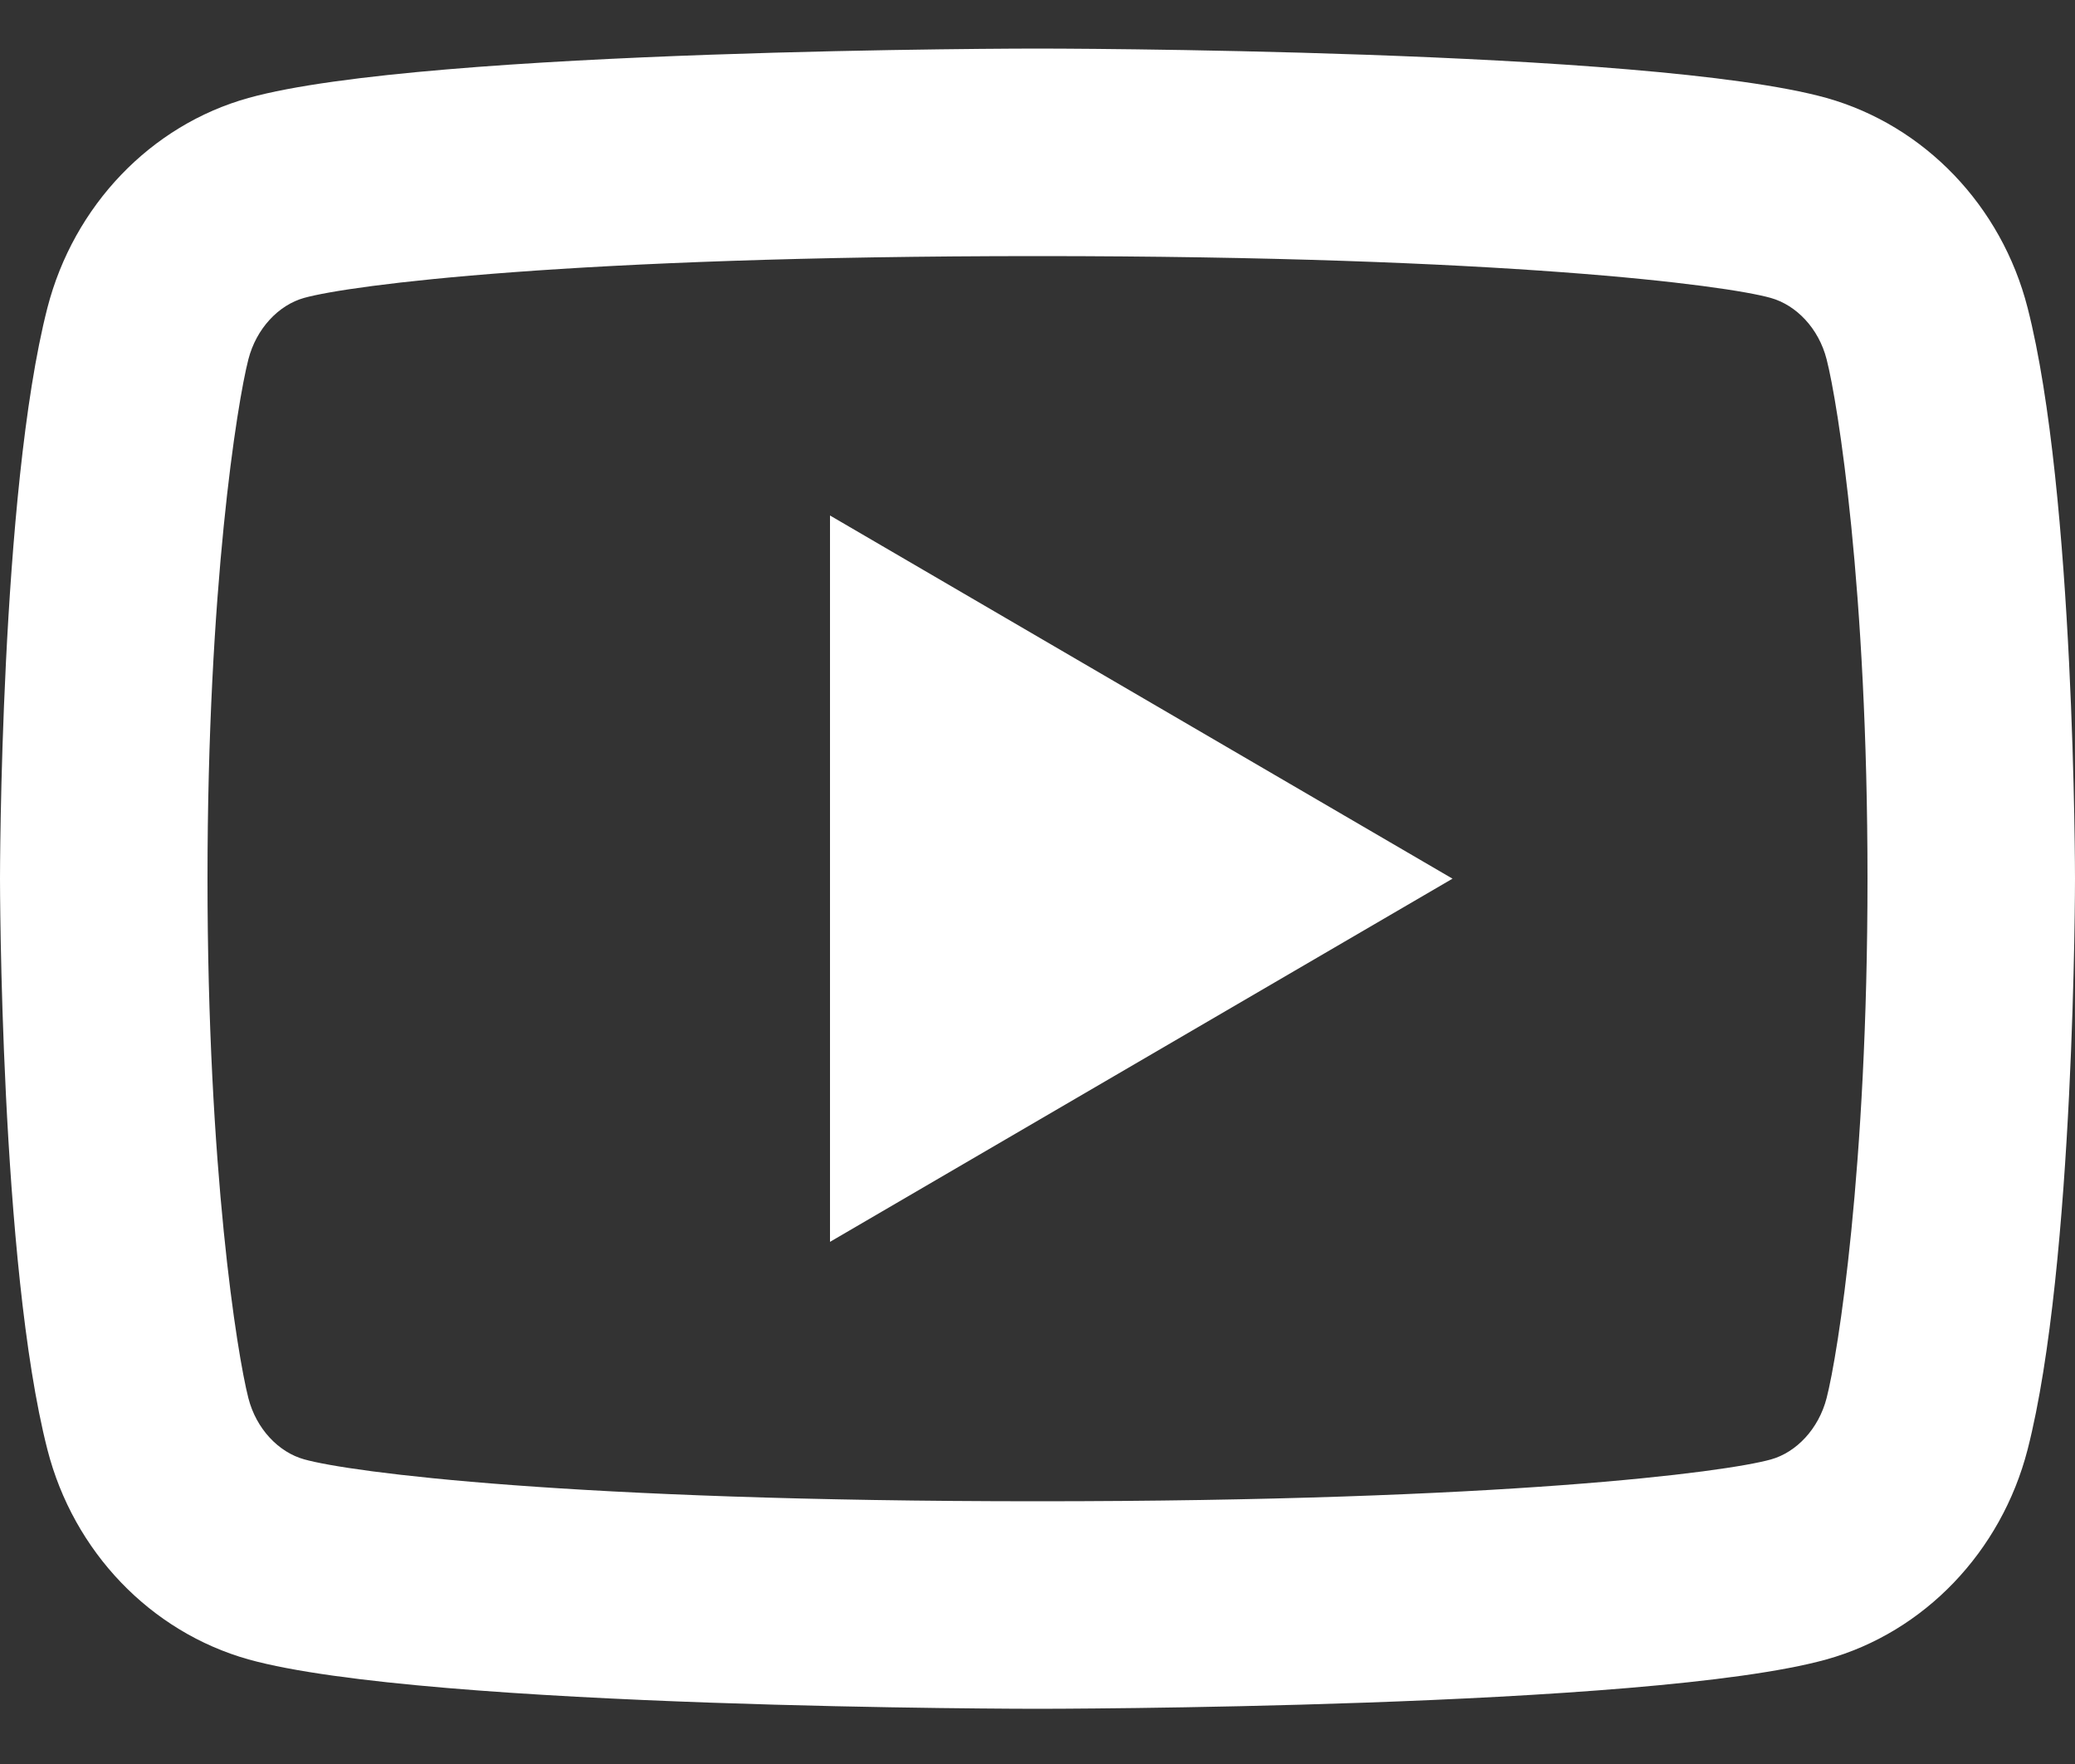 <svg width="20" height="17" viewBox="0 0 20 17" fill="none" xmlns="http://www.w3.org/2000/svg">
<rect x="0" y="0" width="20" height="17" fill="#333333" stroke="none"/>
<path d="M17.606 3.463C17.53 3.165 17.314 2.94 17.067 2.871C16.63 2.748 14.5 2.468 10 2.468C5.5 2.468 3.372 2.748 2.931 2.871C2.687 2.939 2.471 3.164 2.394 3.463C2.285 3.887 2 5.664 2 8.468C2 11.272 2.285 13.048 2.394 13.474C2.47 13.771 2.686 13.996 2.932 14.064C3.372 14.188 5.5 14.468 10 14.468C14.5 14.468 16.629 14.188 17.069 14.065C17.313 13.997 17.529 13.772 17.606 13.473C17.715 13.049 18 11.268 18 8.468C18 5.668 17.715 3.888 17.606 3.463ZM19.543 2.966C20 4.748 20 8.468 20 8.468C20 8.468 20 12.188 19.543 13.97C19.289 14.955 18.546 15.73 17.605 15.992C15.896 16.468 10 16.468 10 16.468C10 16.468 4.107 16.468 2.395 15.992C1.45 15.726 0.708 14.952 0.457 13.97C2.98023e-08 12.188 0 8.468 0 8.468C0 8.468 2.98023e-08 4.748 0.457 2.966C0.711 1.981 1.454 1.206 2.395 0.944C4.107 0.468 10 0.468 10 0.468C10 0.468 15.896 0.468 17.605 0.944C18.55 1.21 19.292 1.984 19.543 2.966V2.966ZM8 11.968V4.968L14 8.468L8 11.968Z" fill="white"/>
</svg>
